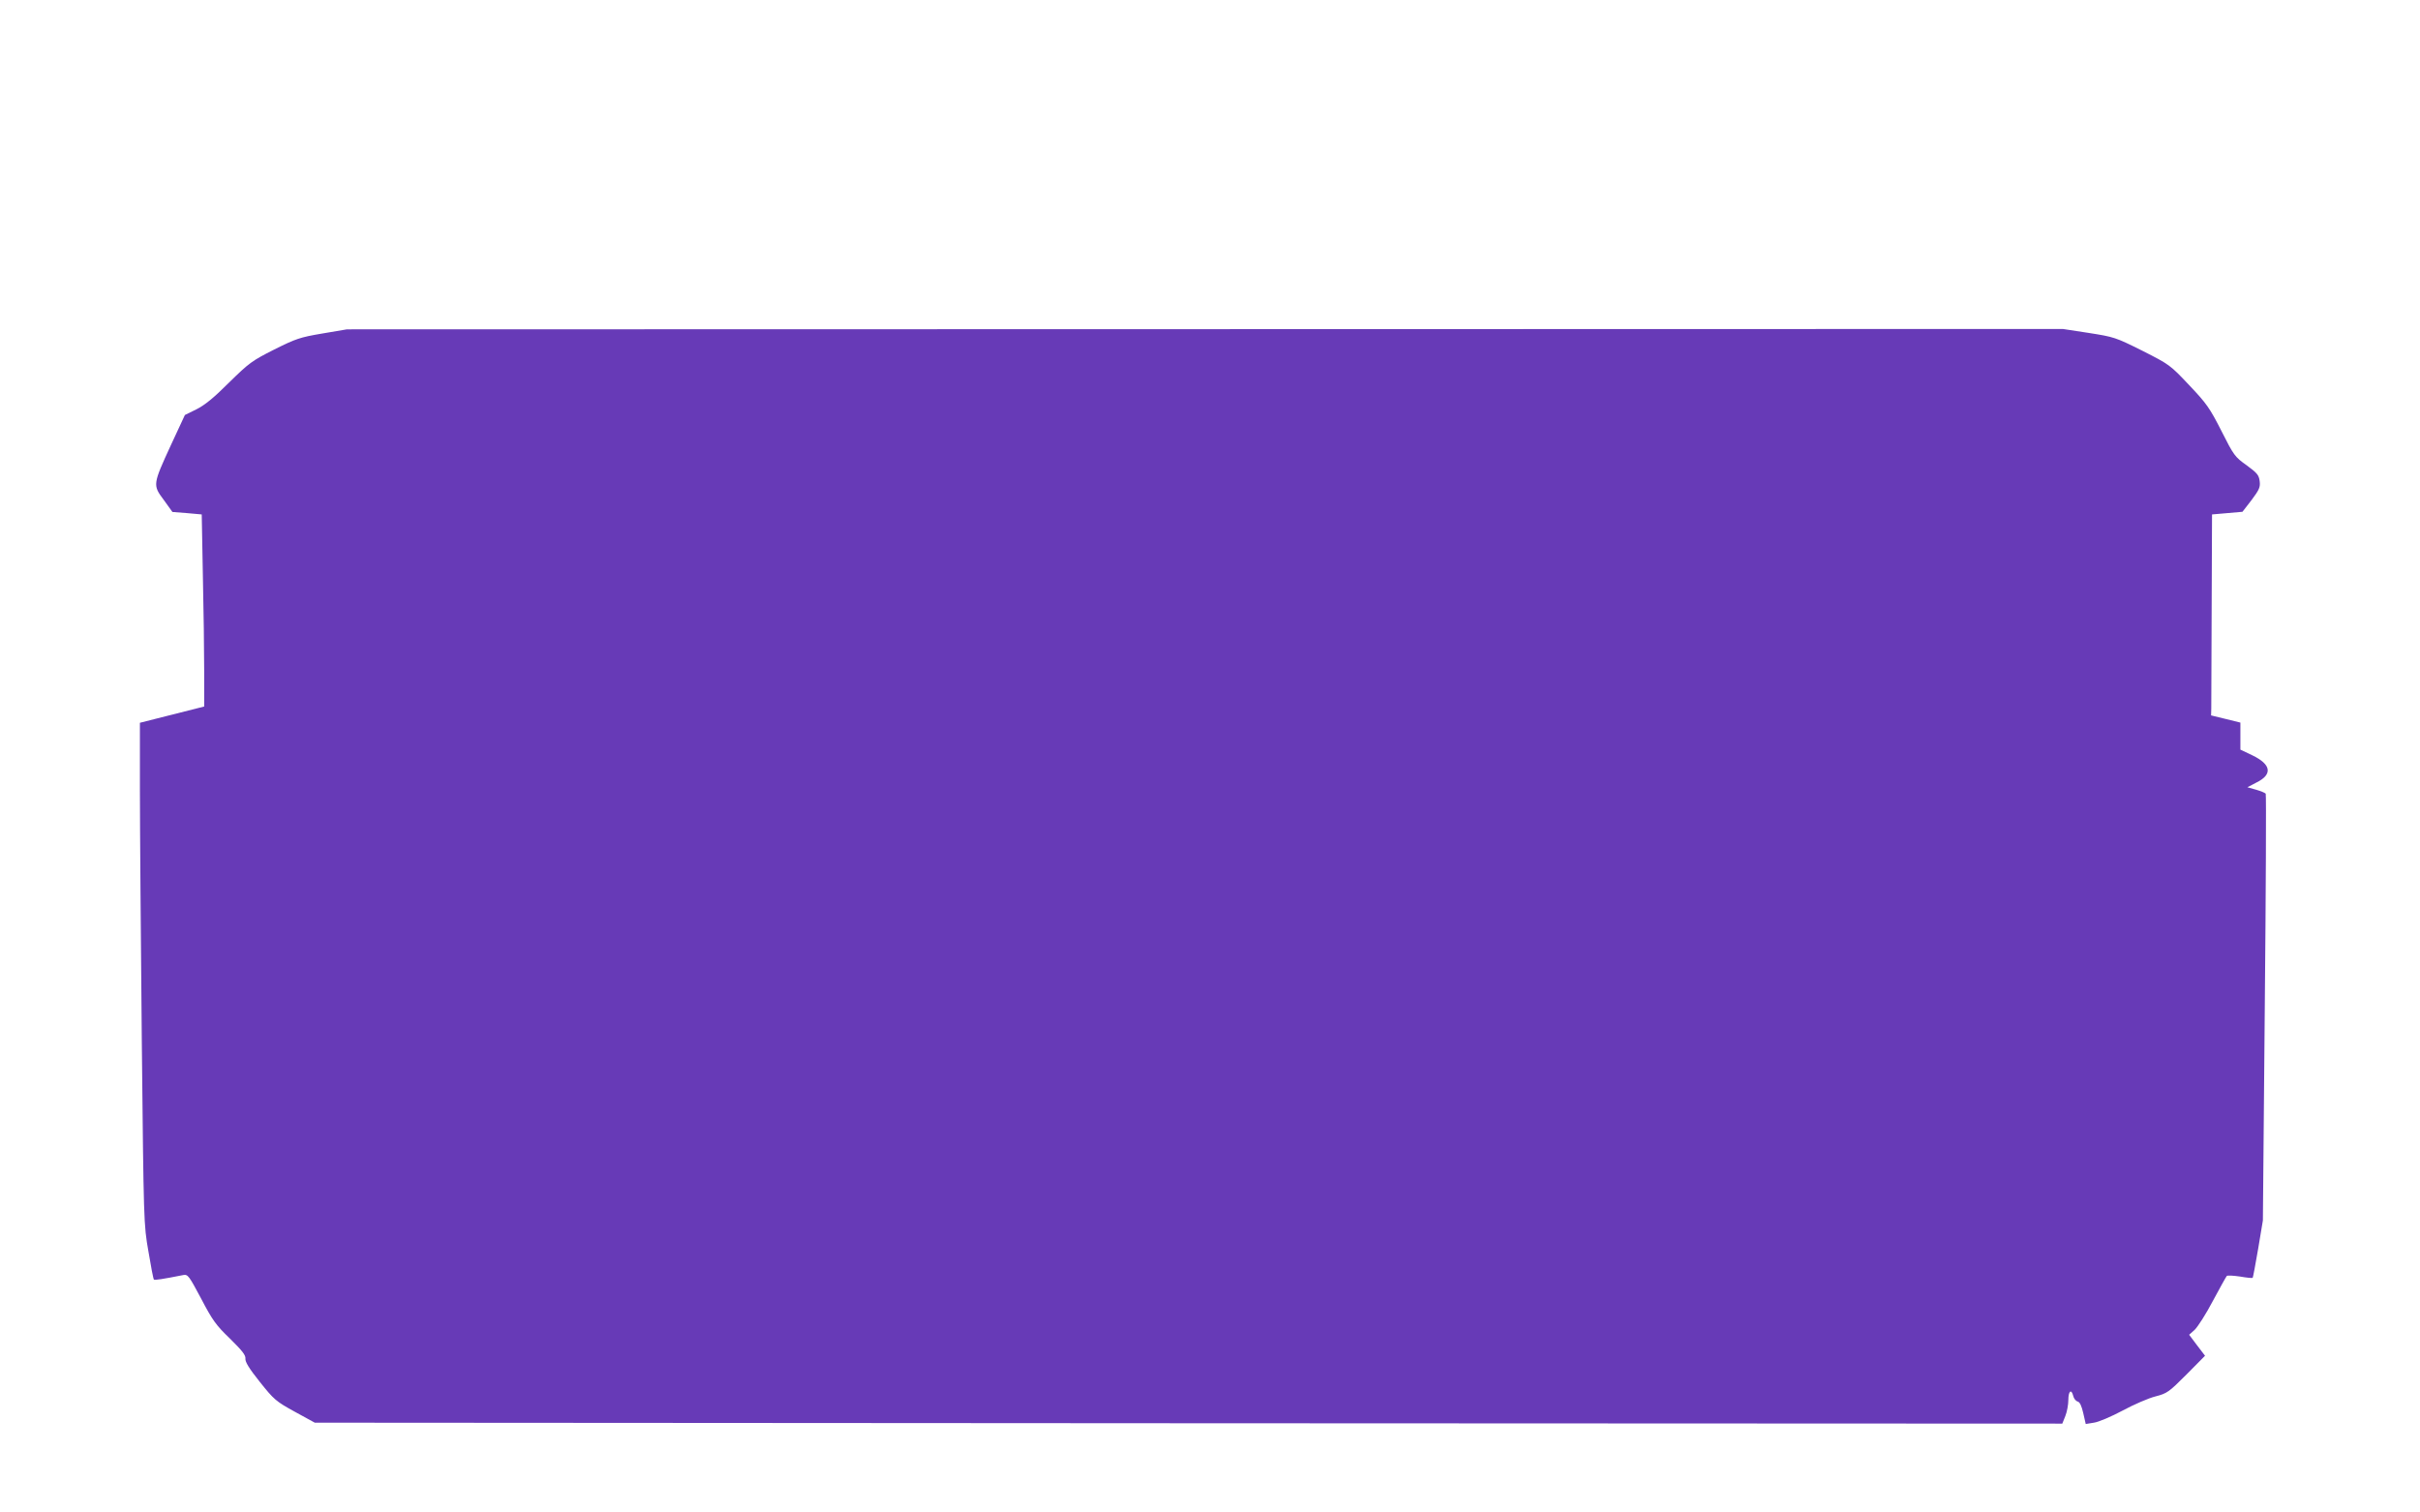 <?xml version="1.0" standalone="no"?>
<!DOCTYPE svg PUBLIC "-//W3C//DTD SVG 20010904//EN"
 "http://www.w3.org/TR/2001/REC-SVG-20010904/DTD/svg10.dtd">
<svg version="1.0" xmlns="http://www.w3.org/2000/svg"
 width="1280pt" height="800pt" viewBox="0 0 1280 800"
 preserveAspectRatio="xMidYMid meet">
<g transform="translate(0,800) scale(0.1,-0.1)"
fill="#673ab7" stroke="none">
<path d="M1705 6236 c-119 -20 -141 -28 -255 -85 -117 -59 -132 -70 -238 -174
-81 -81 -129 -120 -173 -142 l-61 -30 -73 -157 c-97 -211 -98 -213 -39 -292
l46 -64 77 -6 78 -7 6 -322 c4 -177 7 -406 7 -508 l0 -186 -170 -43 -170 -43
0 -356 c0 -196 5 -792 10 -1326 10 -964 10 -971 35 -1114 13 -79 26 -146 29
-149 5 -4 45 2 156 24 24 4 30 -5 94 -125 59 -113 78 -140 152 -211 65 -64 84
-88 82 -106 -2 -17 20 -53 76 -123 75 -94 85 -103 185 -158 l106 -58 4621 -3
4622 -2 16 40 c9 22 16 61 16 85 0 48 16 61 26 21 3 -13 13 -26 23 -29 12 -3
21 -23 30 -62 l13 -57 43 7 c24 3 92 32 152 64 59 32 138 66 174 75 62 16 71
23 164 116 l98 99 -42 55 -42 56 30 27 c16 16 60 84 96 153 37 69 70 128 73
131 4 4 35 2 70 -3 34 -6 64 -9 67 -7 2 3 15 72 29 154 l25 150 10 1124 c6
618 8 1128 5 1133 -3 4 -26 14 -51 21 l-46 13 48 25 c87 43 78 96 -22 144
l-63 30 0 71 0 72 -77 19 -78 19 1 37 c0 20 1 259 2 531 l2 495 81 7 80 7 48
62 c41 55 47 68 43 100 -4 32 -13 43 -69 84 -62 44 -68 52 -133 181 -62 122
-79 146 -171 243 -101 107 -104 109 -248 182 -142 71 -150 73 -283 94 l-137
21 -4538 -1 -4538 -1 -130 -22z"/>
</g>
</svg>

